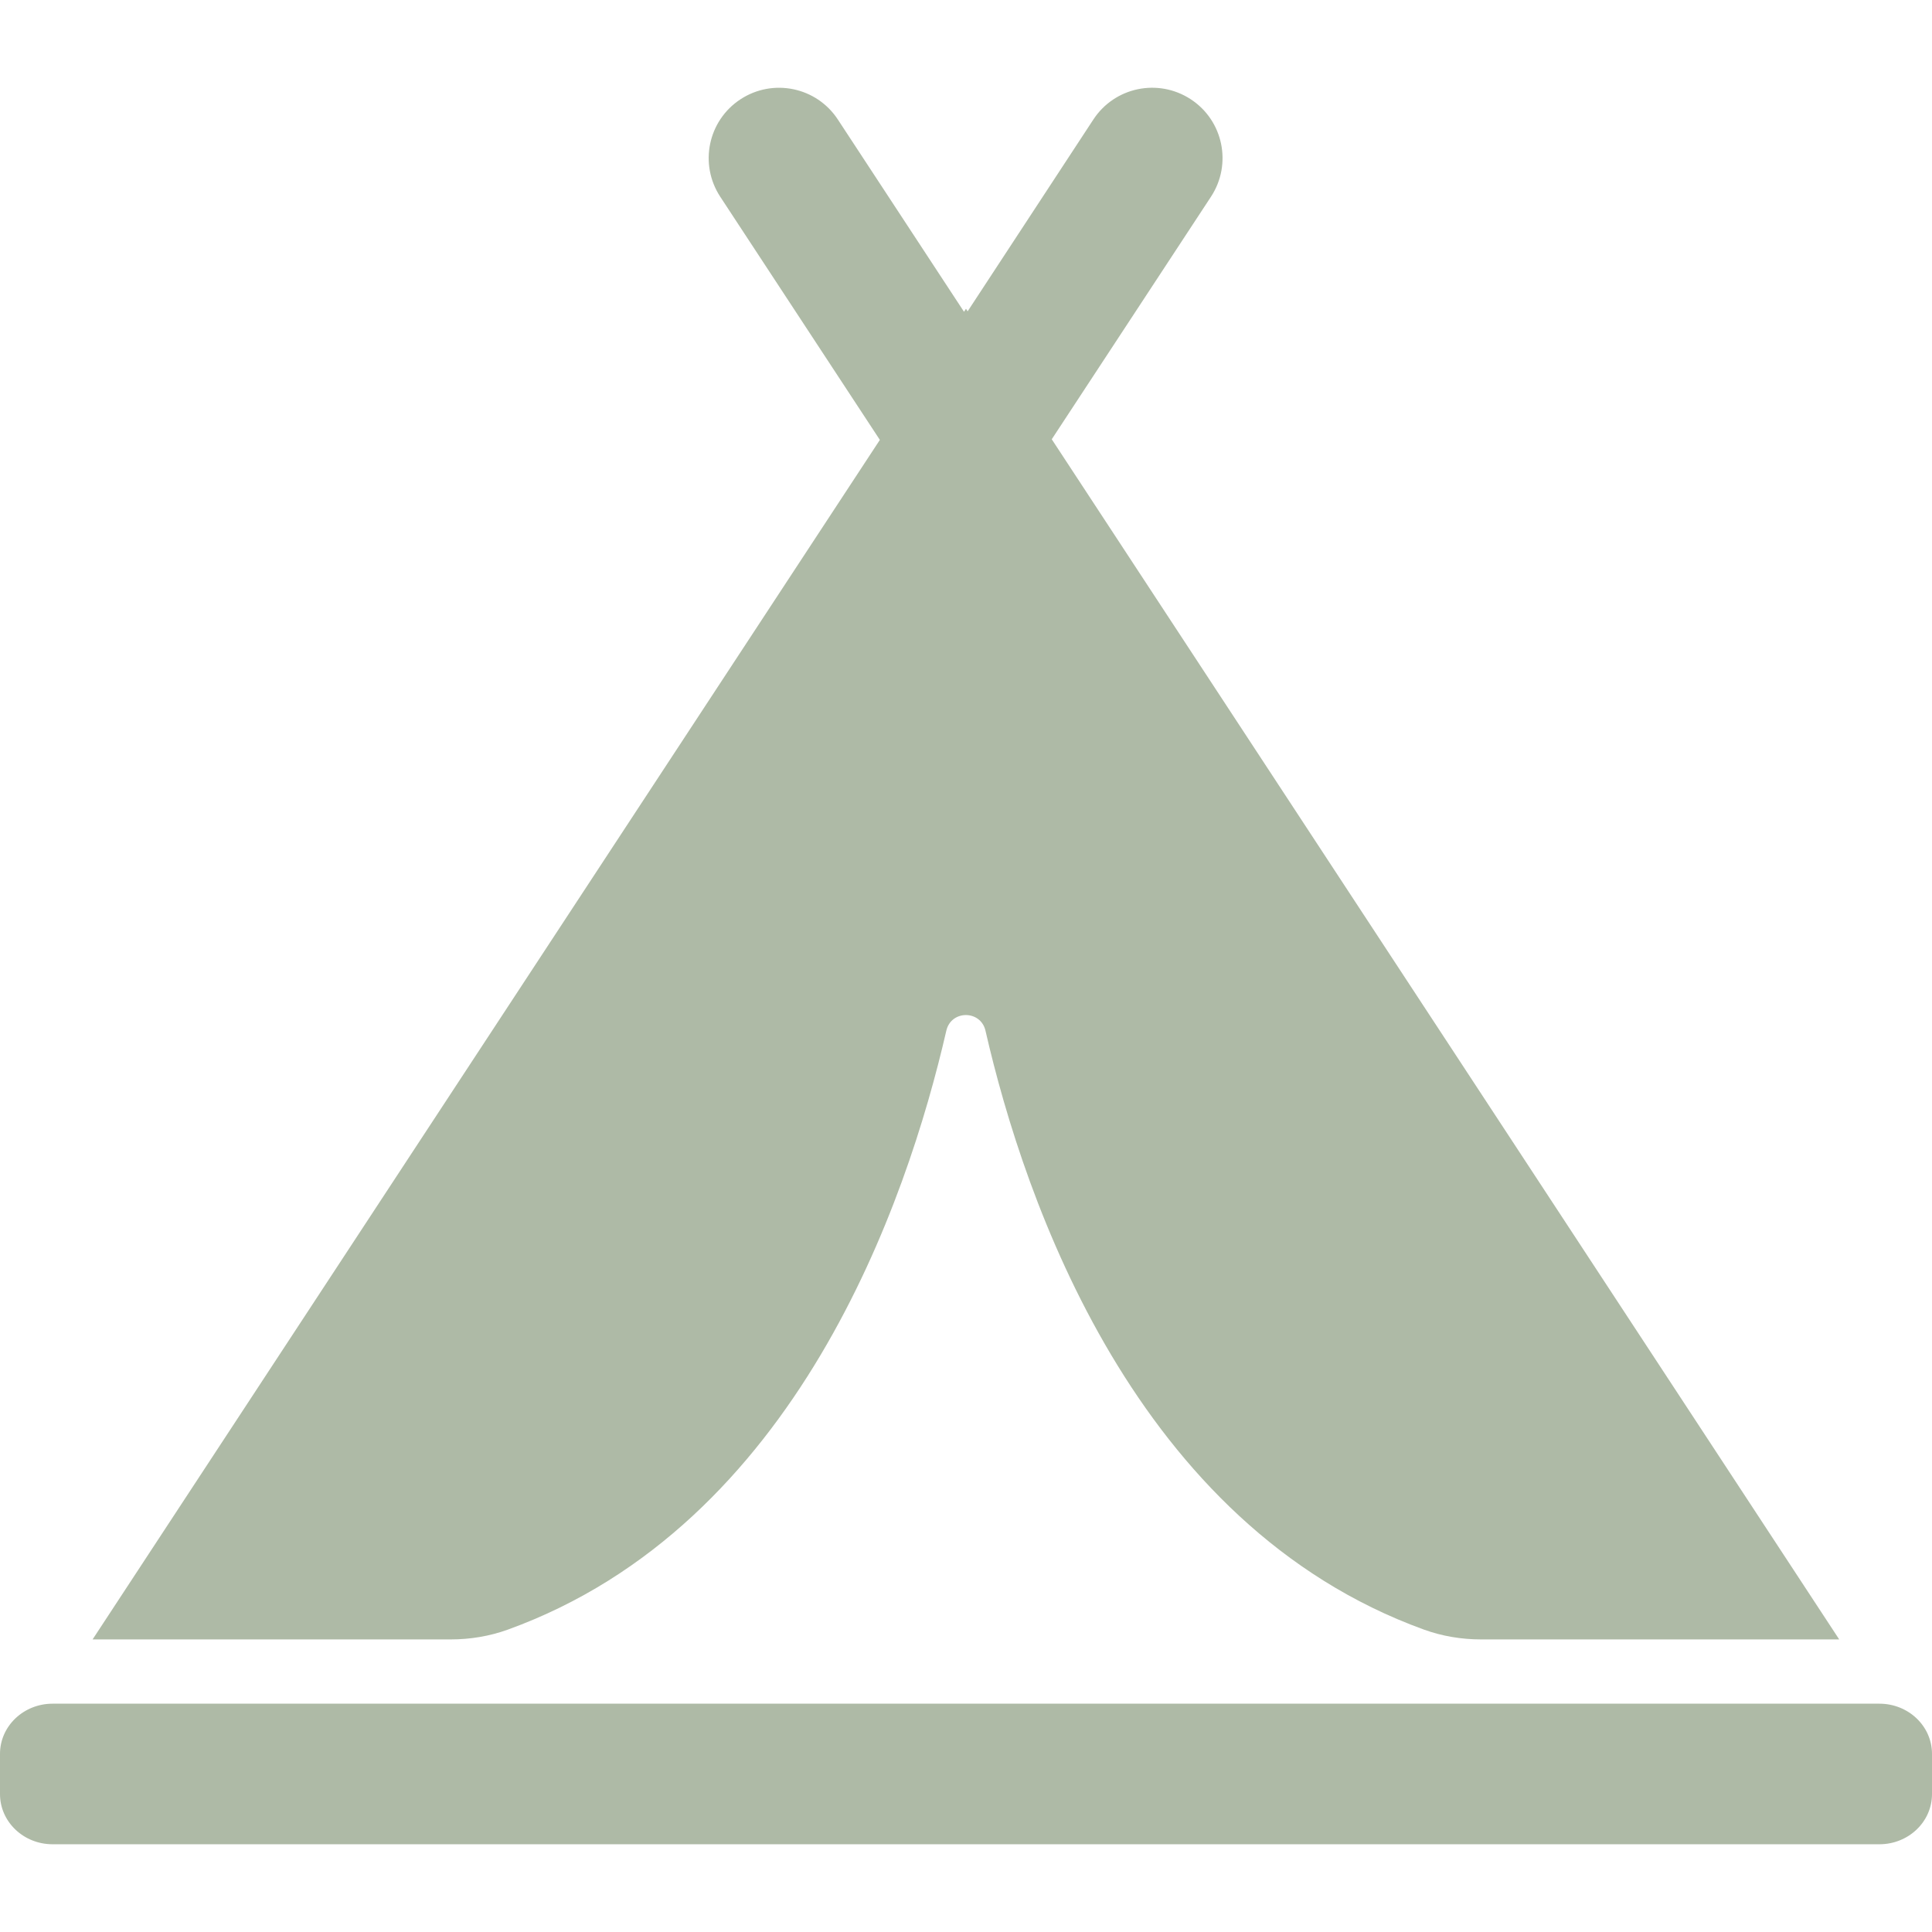 <?xml version="1.0" encoding="UTF-8"?>
<svg id="Capa_1" xmlns="http://www.w3.org/2000/svg" version="1.1" viewBox="0 0 800 800">
  <!-- Generator: Adobe Illustrator 29.5.1, SVG Export Plug-In . SVG Version: 2.1.0 Build 141)  -->
  <defs>
    <style>
      .st0 {
        fill: #aebaa6;
      }
    </style>
  </defs>
  <path class="st0" d="M435.51,181.89l65.95-100.46c8.81-13.47,5.07-31.52-8.4-40.33s-31.52-5.07-40.33,8.4l-52.06,79.42-.67-1.08-.83,1.25-52.22-79.58c-8.82-13.47-26.86-17.21-40.33-8.4-13.47,8.82-17.21,26.86-8.4,40.33l66.11,100.71L38.34,678.85h148.27c8.07,0,16.13-1.33,23.7-4.07,119.42-43.24,165.24-177.13,181.54-247.98,1.99-8.65,14.22-8.65,16.22,0,16.22,70.77,62.12,204.66,181.54,247.98,7.57,2.74,15.63,4.07,23.7,4.07h148.27L435.51,181.89Z"/>
  <path class="st0" d="M778.21,705.46H21.79c-12.06,0-21.79,9.31-21.79,20.79v16.63c0,11.48,9.73,20.79,21.79,20.79h756.42c12.06,0,21.79-9.31,21.79-20.79v-16.63c0-11.48-9.73-20.79-21.79-20.79h0Z"/>
</svg>